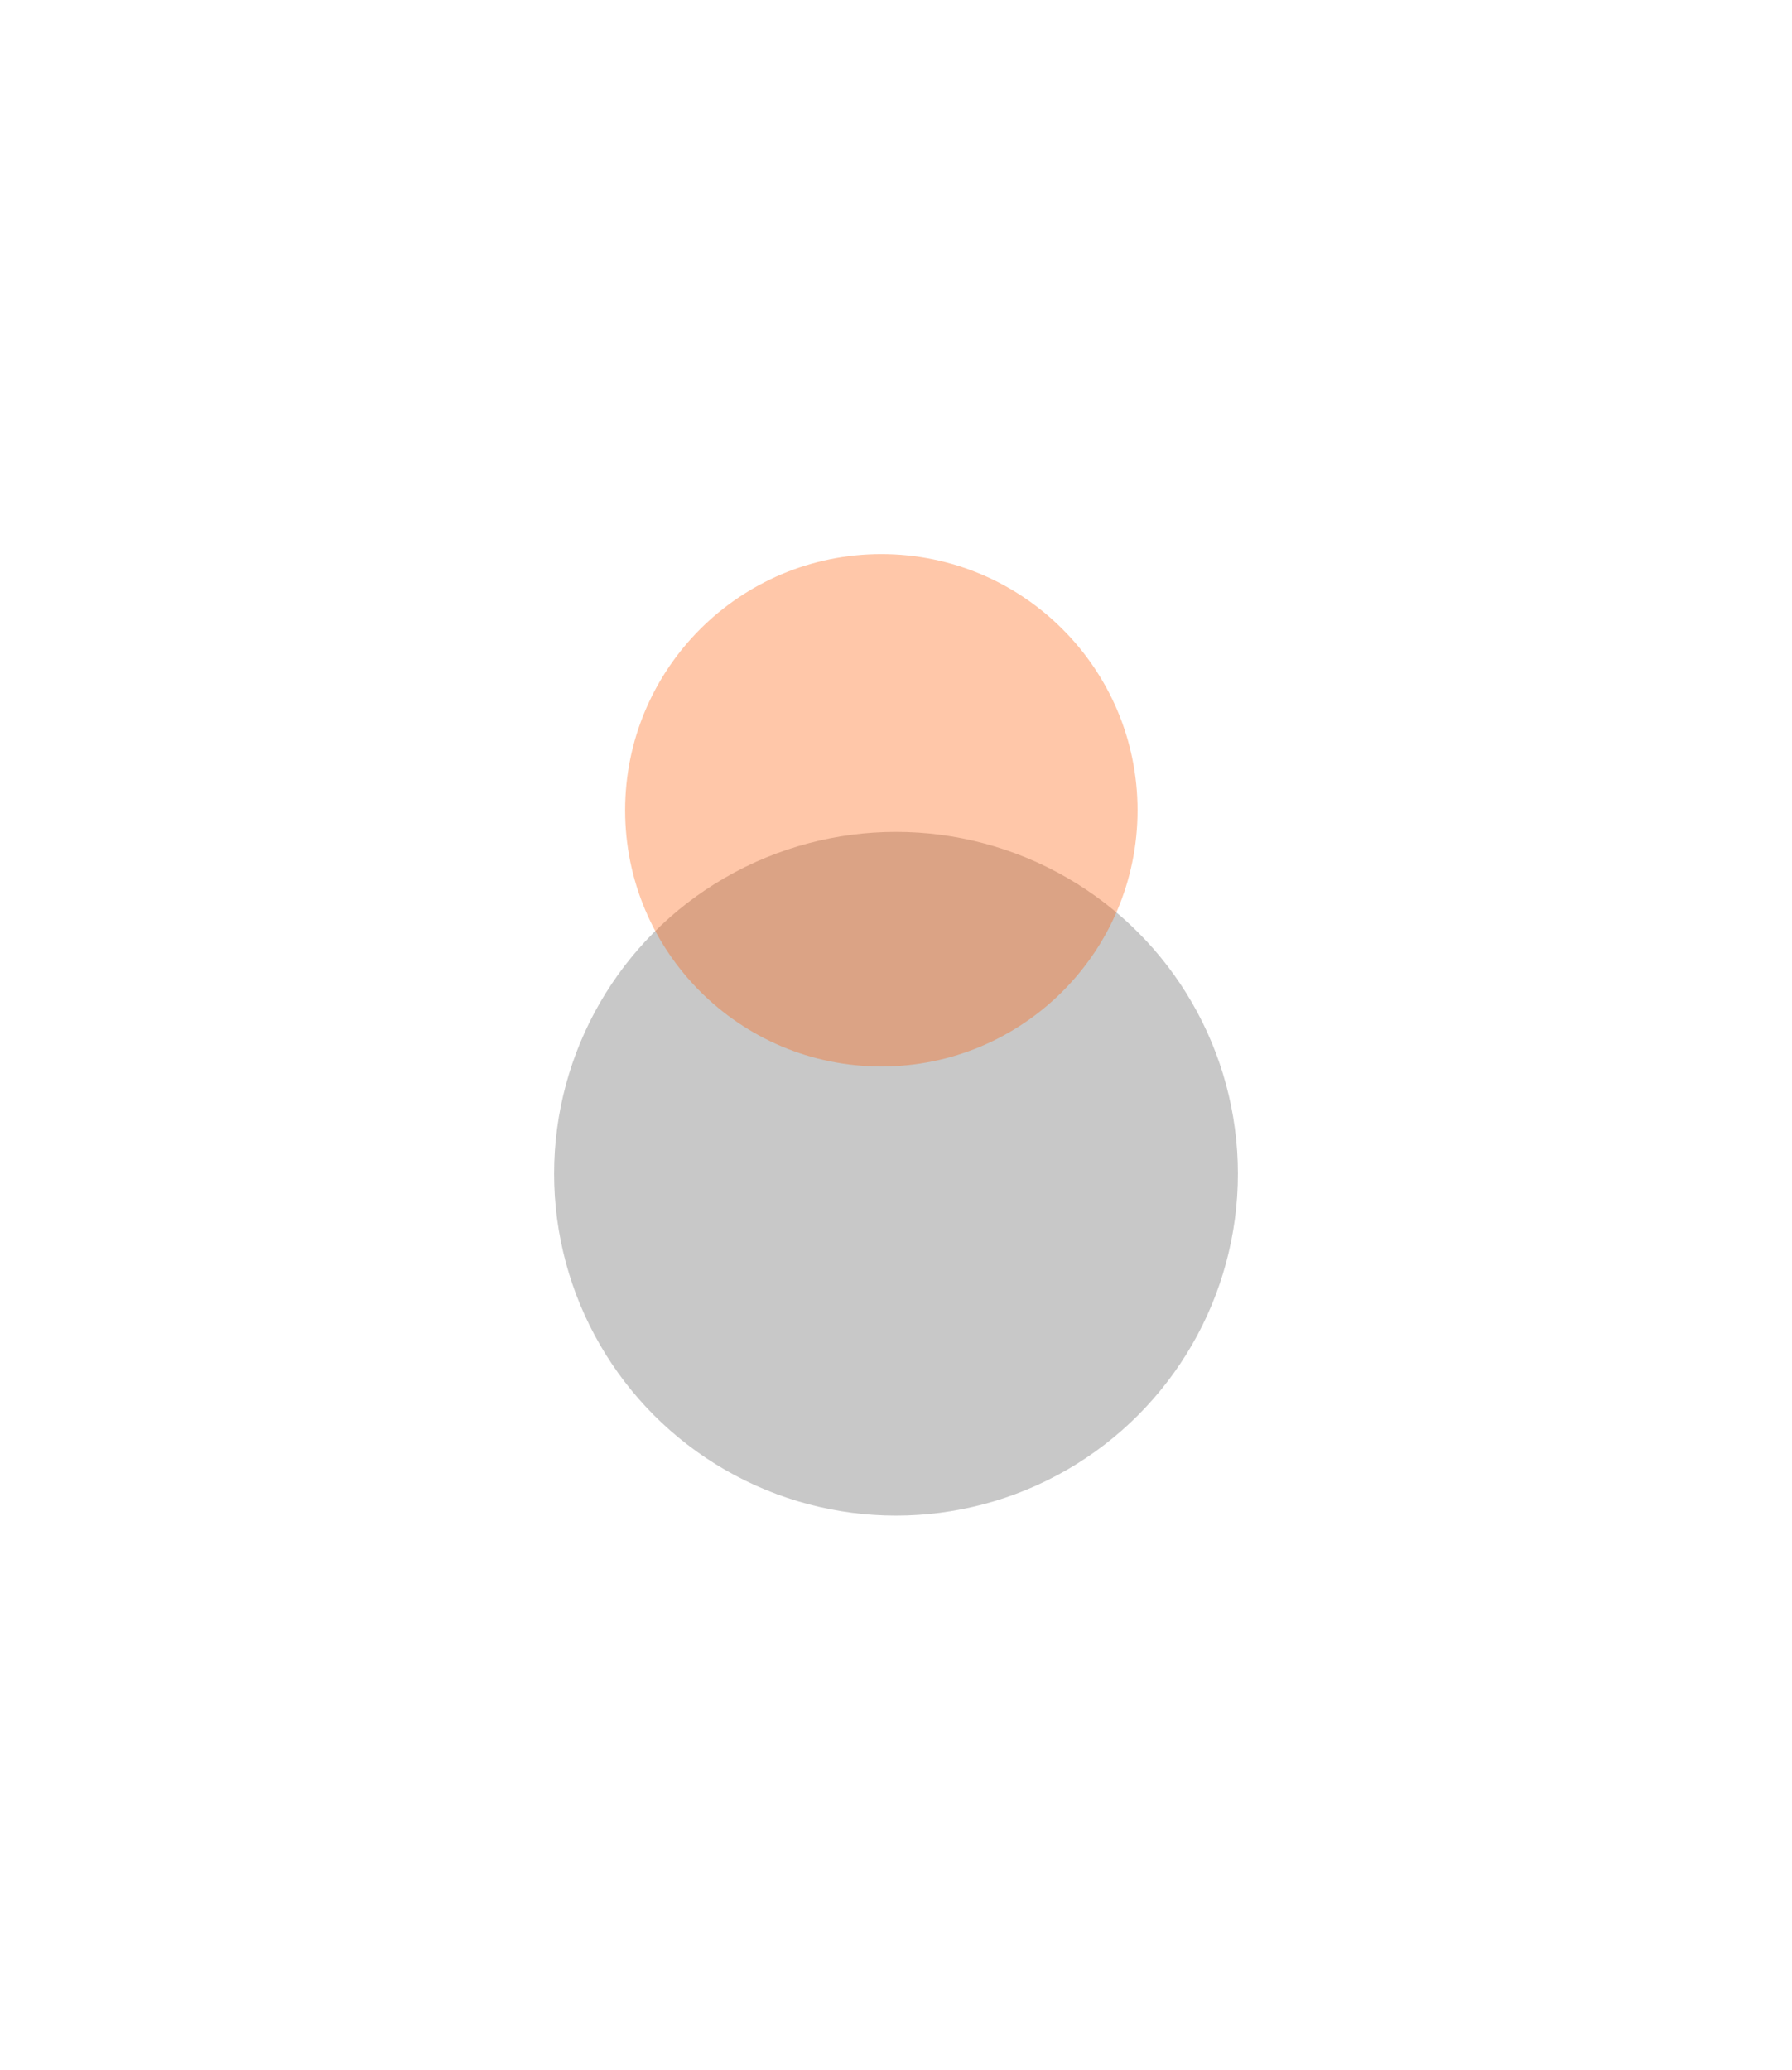 <svg width="1161" height="1341" viewBox="0 0 1161 1341" fill="none" xmlns="http://www.w3.org/2000/svg">
<g opacity="0.4" filter="url(#filter0_f_3763_283)">
<circle cx="580.5" cy="760.5" r="221.5" fill="#767676"/>
</g>
<g opacity="0.8" filter="url(#filter1_f_3763_283)">
<circle cx="571" cy="525" r="166" fill="#FF5C00" fill-opacity="0.42"/>
</g>
<defs>
<filter id="filter0_f_3763_283" x="0" y="180" width="1161" height="1161" filterUnits="userSpaceOnUse" color-interpolation-filters="sRGB">
<feFlood flood-opacity="0" result="BackgroundImageFix"/>
<feBlend mode="normal" in="SourceGraphic" in2="BackgroundImageFix" result="shape"/>
<feGaussianBlur stdDeviation="179.5" result="effect1_foregroundBlur_3763_283"/>
</filter>
<filter id="filter1_f_3763_283" x="46" y="0" width="1050" height="1050" filterUnits="userSpaceOnUse" color-interpolation-filters="sRGB">
<feFlood flood-opacity="0" result="BackgroundImageFix"/>
<feBlend mode="normal" in="SourceGraphic" in2="BackgroundImageFix" result="shape"/>
<feGaussianBlur stdDeviation="179.5" result="effect1_foregroundBlur_3763_283"/>
</filter>
</defs>
</svg>
